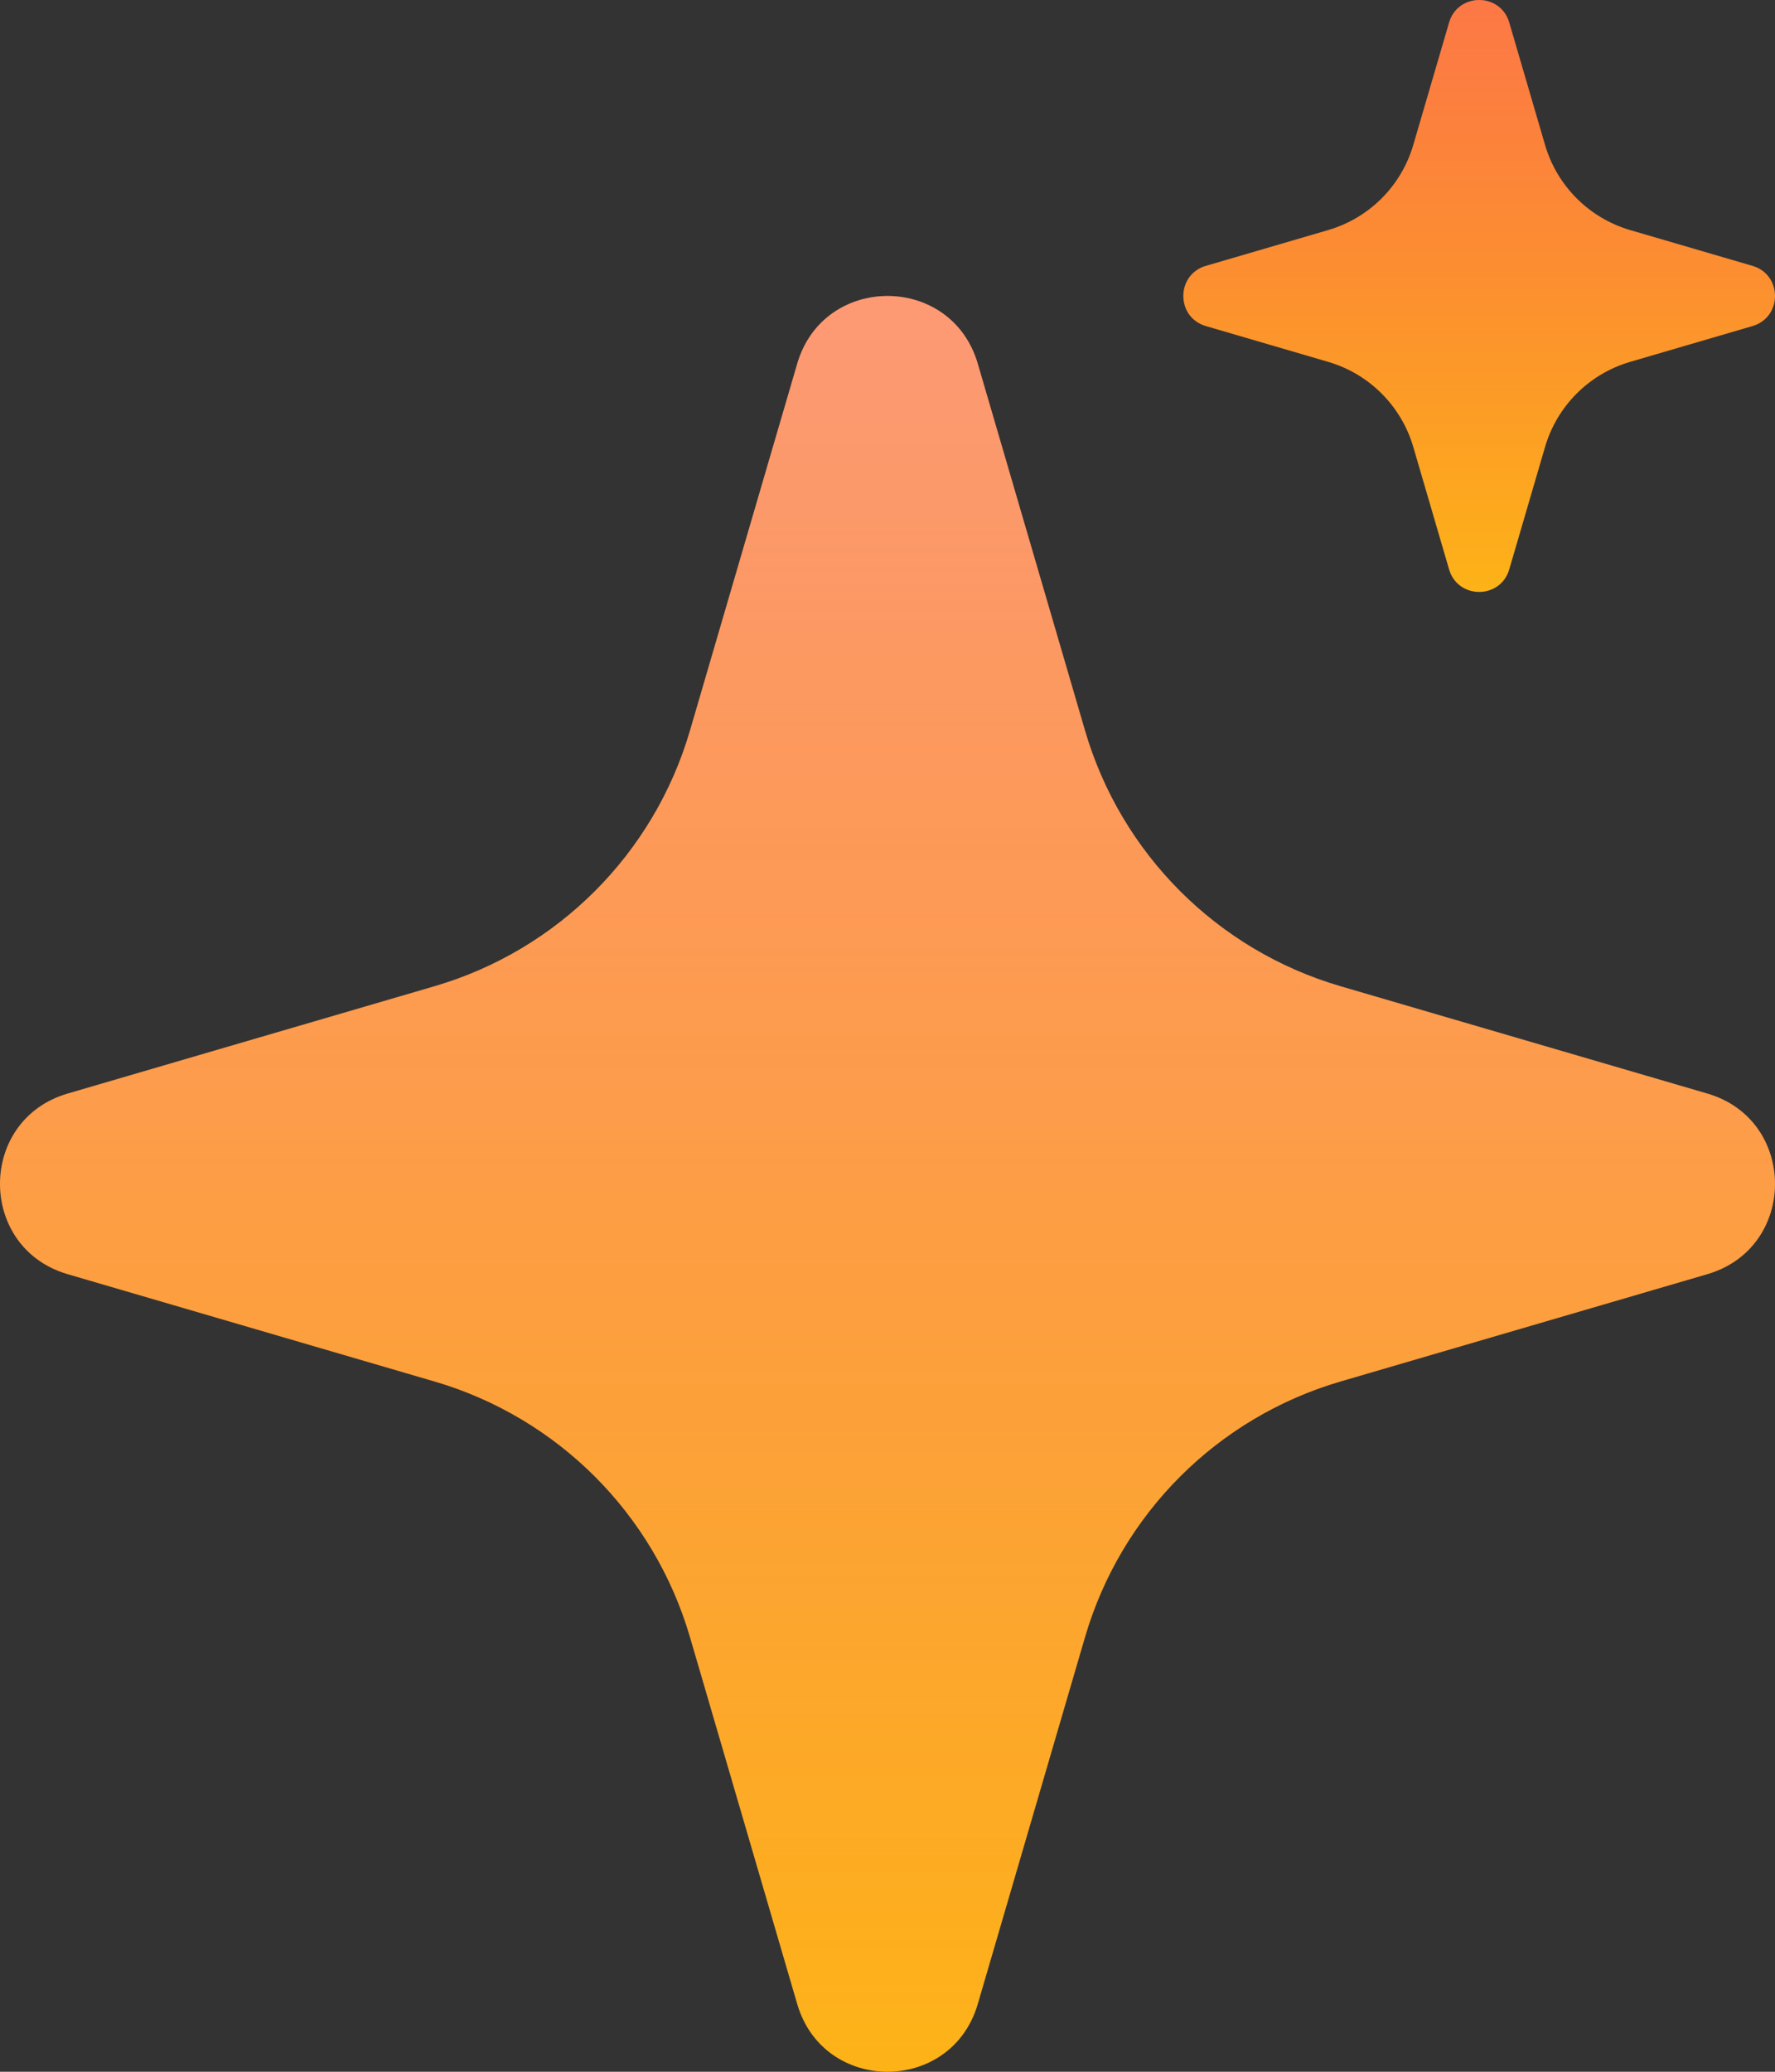 <svg width="120" height="140" viewBox="0 0 120 140" fill="none" xmlns="http://www.w3.org/2000/svg">
    <rect x="0" y="0" width="120" height="140" fill="#333333" stroke="none"/>
    <path
        d="M97.966 1.524C98.56 -0.508 101.44 -0.508 102.034 1.524L104.452 9.791C105.263 12.567 107.433 14.737 110.208 15.548L118.476 17.966C120.508 18.56 120.508 21.44 118.476 22.034L110.208 24.452C107.433 25.263 105.263 27.433 104.452 30.209L102.034 38.476C101.44 40.508 98.56 40.508 97.966 38.476L95.548 30.209C94.737 27.433 92.567 25.263 89.791 24.452L81.524 22.034C79.492 21.44 79.492 18.56 81.524 17.966L89.791 15.548C92.567 14.737 94.737 12.567 95.548 9.791L97.966 1.524Z"
        fill="url(#paint0_linear_51_767)" />
    <path
        d="M97.966 1.524C98.56 -0.508 101.44 -0.508 102.034 1.524L104.452 9.791C105.263 12.567 107.433 14.737 110.208 15.548L118.476 17.966C120.508 18.56 120.508 21.44 118.476 22.034L110.208 24.452C107.433 25.263 105.263 27.433 104.452 30.209L102.034 38.476C101.44 40.508 98.56 40.508 97.966 38.476L95.548 30.209C94.737 27.433 92.567 25.263 89.791 24.452L81.524 22.034C79.492 21.44 79.492 18.56 81.524 17.966L89.791 15.548C92.567 14.737 94.737 12.567 95.548 9.791L97.966 1.524Z"
        fill="url(#paint1_linear_51_767)" fill-opacity="0.2" />
    <path
        d="M53.898 24.573C55.681 18.476 64.319 18.476 66.102 24.573L73.355 49.374C75.79 57.7 82.3 64.21 90.626 66.645L115.427 73.898C121.524 75.681 121.524 84.319 115.427 86.102L90.626 93.355C82.3 95.79 75.79 102.3 73.355 110.625L66.102 135.427C64.319 141.524 55.681 141.524 53.898 135.427L46.645 110.625C44.21 102.3 37.7 95.79 29.375 93.355L4.573 86.102C-1.524 84.319 -1.524 75.681 4.573 73.898L29.375 66.645C37.7 64.21 44.21 57.7 46.645 49.374L53.898 24.573Z"
        fill="url(#paint2_linear_51_767)" />
    <path
        d="M53.898 24.573C55.681 18.476 64.319 18.476 66.102 24.573L73.355 49.374C75.79 57.7 82.3 64.21 90.626 66.645L115.427 73.898C121.524 75.681 121.524 84.319 115.427 86.102L90.626 93.355C82.3 95.79 75.79 102.3 73.355 110.625L66.102 135.427C64.319 141.524 55.681 141.524 53.898 135.427L46.645 110.625C44.21 102.3 37.7 95.79 29.375 93.355L4.573 86.102C-1.524 84.319 -1.524 75.681 4.573 73.898L29.375 66.645C37.7 64.21 44.21 57.7 46.645 49.374L53.898 24.573Z"
        fill="url(#paint3_linear_51_767)" fill-opacity="0.4" />
    <defs>
        <linearGradient id="paint0_linear_51_767" x1="100" y1="0" x2="100" y2="40"
            gradientUnits="userSpaceOnUse">
            <stop stop-color="#FB5618" />
            <stop offset="1" stop-color="#FDB317" />
        </linearGradient>
        <linearGradient id="paint1_linear_51_767" x1="100" y1="0" x2="100" y2="40"
            gradientUnits="userSpaceOnUse">
            <stop stop-color="white" />
            <stop offset="1" stop-color="white" stop-opacity="0" />
        </linearGradient>
        <linearGradient id="paint2_linear_51_767" x1="60" y1="20" x2="60" y2="140"
            gradientUnits="userSpaceOnUse">
            <stop stop-color="#FB5618" />
            <stop offset="1" stop-color="#FDB317" />
        </linearGradient>
        <linearGradient id="paint3_linear_51_767" x1="60" y1="20" x2="60" y2="140"
            gradientUnits="userSpaceOnUse">
            <stop stop-color="white" />
            <stop offset="1" stop-color="white" stop-opacity="0" />
        </linearGradient>
    </defs>
</svg>
    